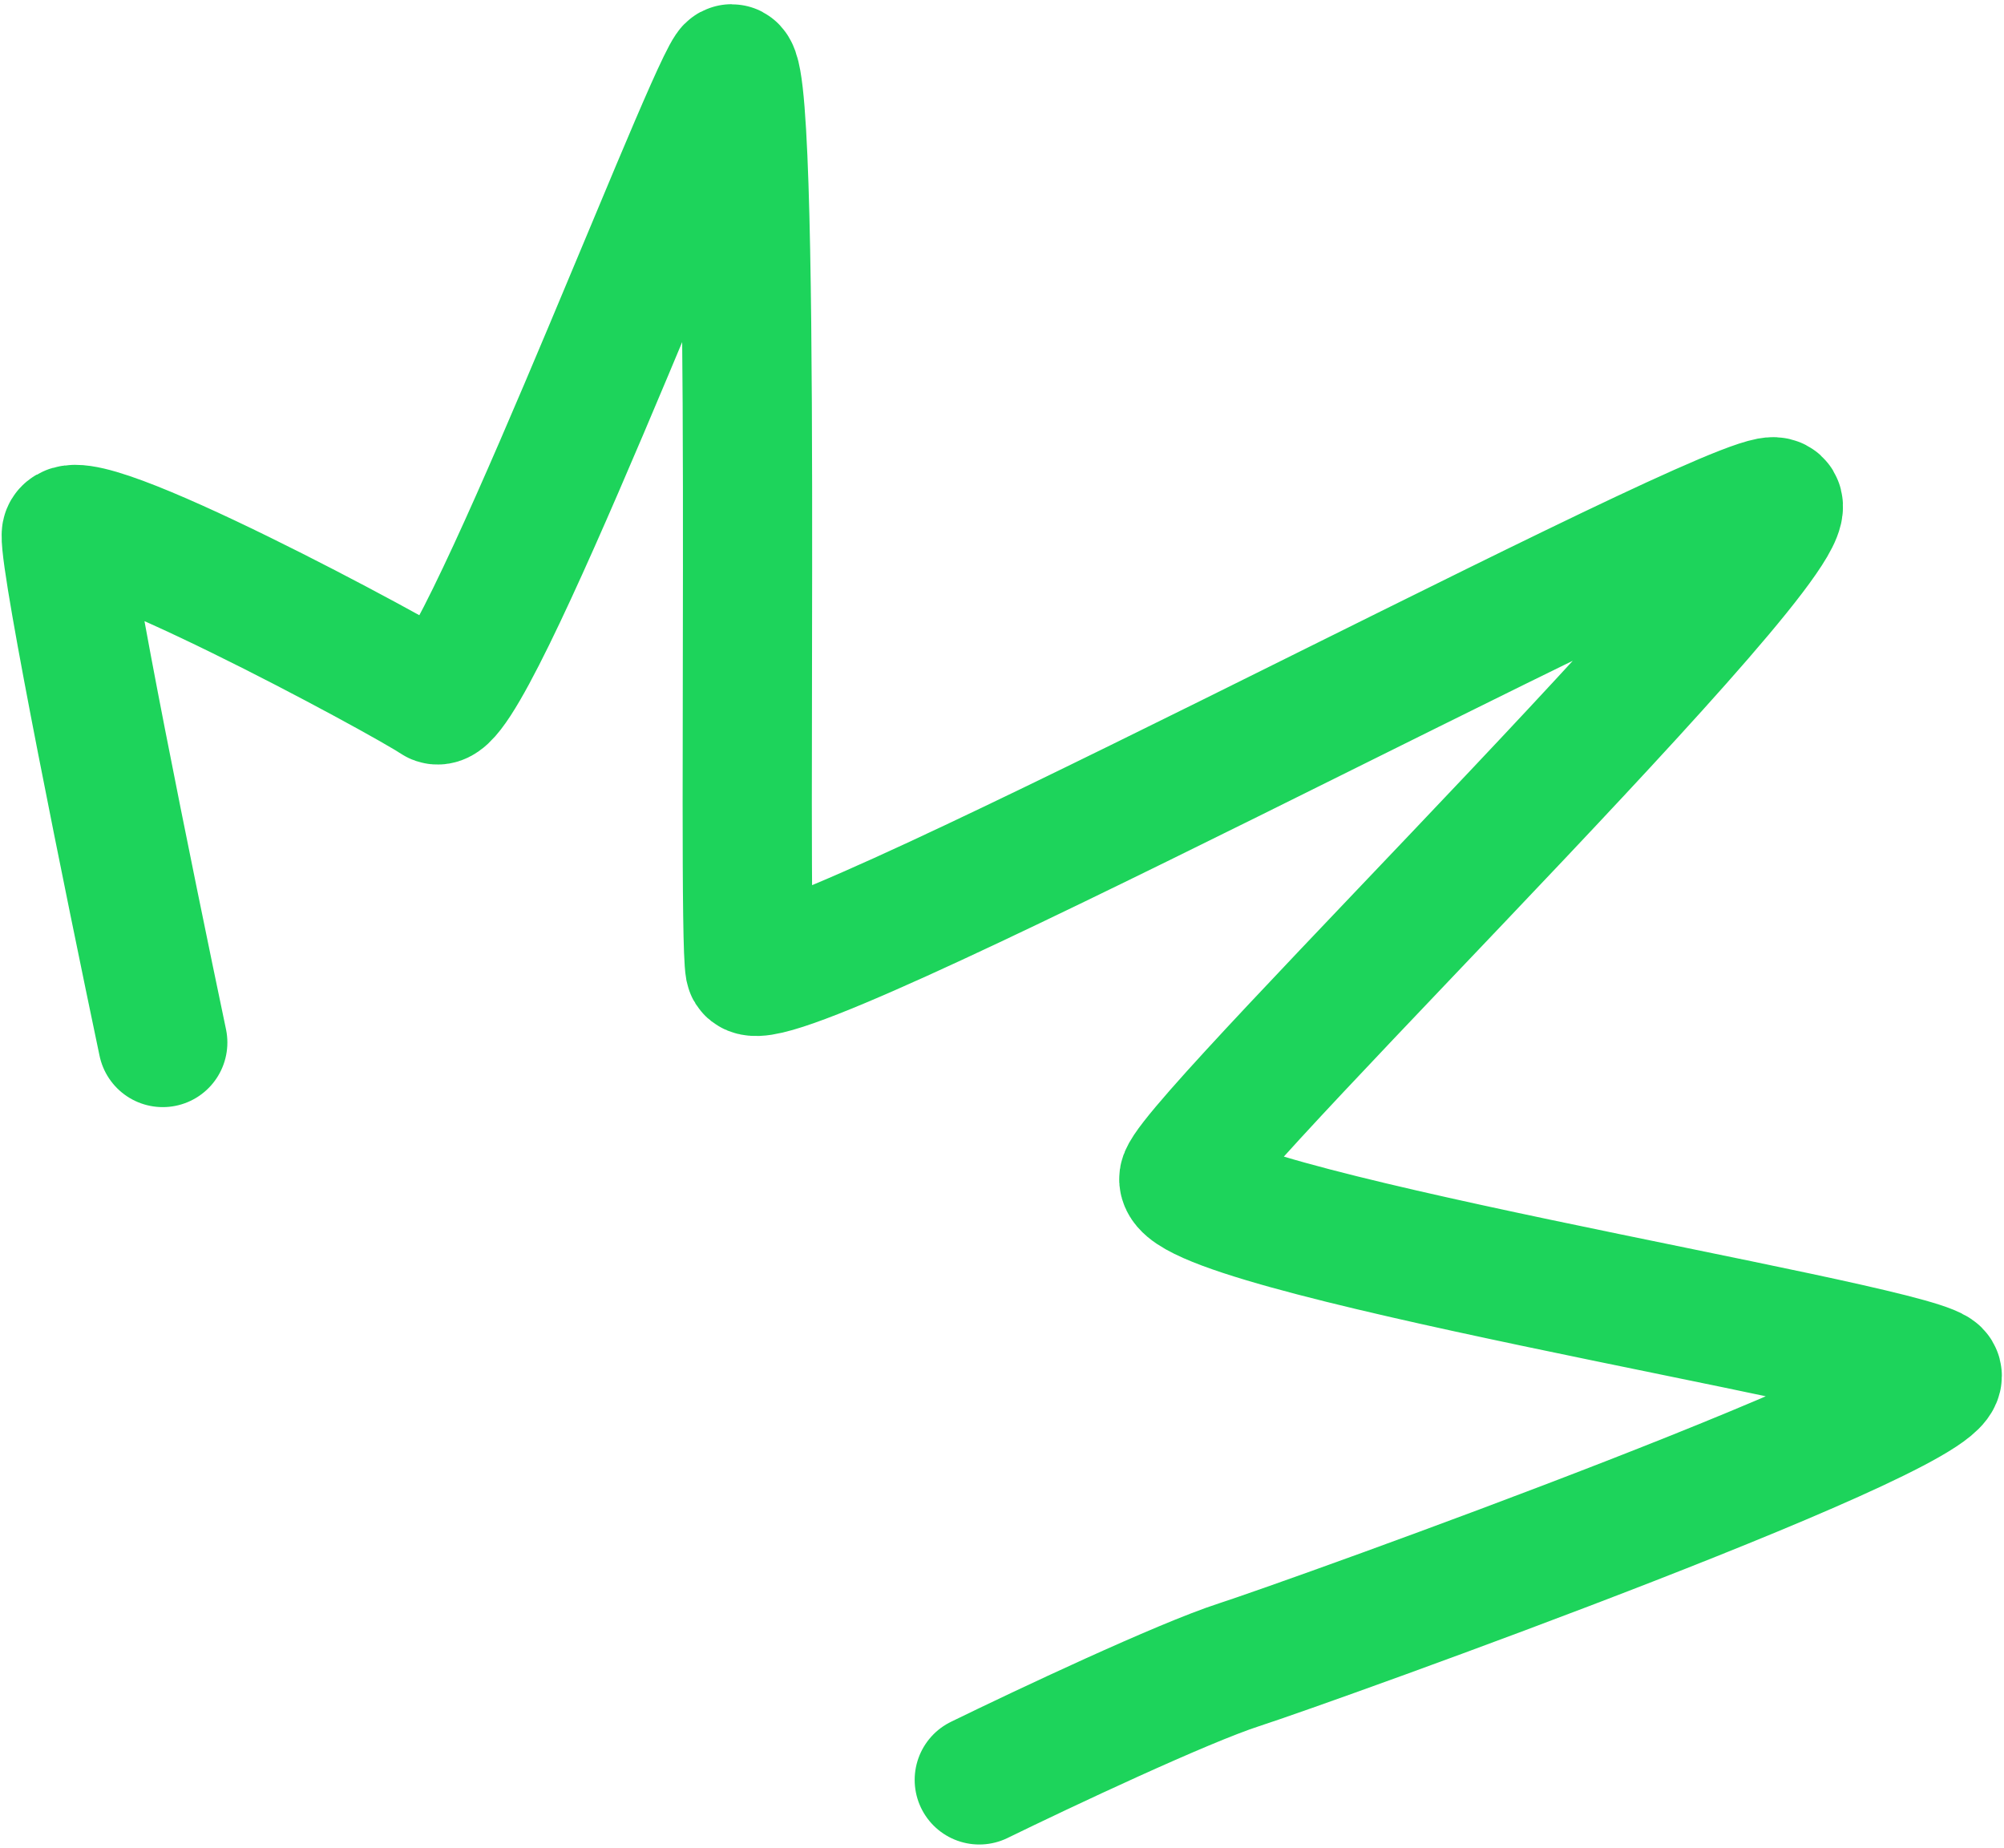 <?xml version="1.0" encoding="UTF-8"?> <svg xmlns="http://www.w3.org/2000/svg" width="167" height="154" viewBox="0 0 167 154" fill="none"> <path d="M81.606 148.299C86.86 145.735 98.547 140.225 103.268 138.702C109.169 136.797 164.868 116.816 161.271 114.368C157.674 111.921 97.13 102.291 98.679 98.083C100.227 93.874 155.04 40.399 147.484 41.835C139.929 43.271 63.212 84.47 62.493 80.692C61.776 76.914 63.244 2.264 60.796 5.861C58.348 9.458 39.009 60.105 36.312 58.269C33.614 56.433 5.702 41.384 5.521 44.55C5.376 47.083 10.822 73.813 13.564 86.861" stroke="#1DD45B" stroke-width="10.767" stroke-linecap="round" stroke-linejoin="round"></path> </svg> 